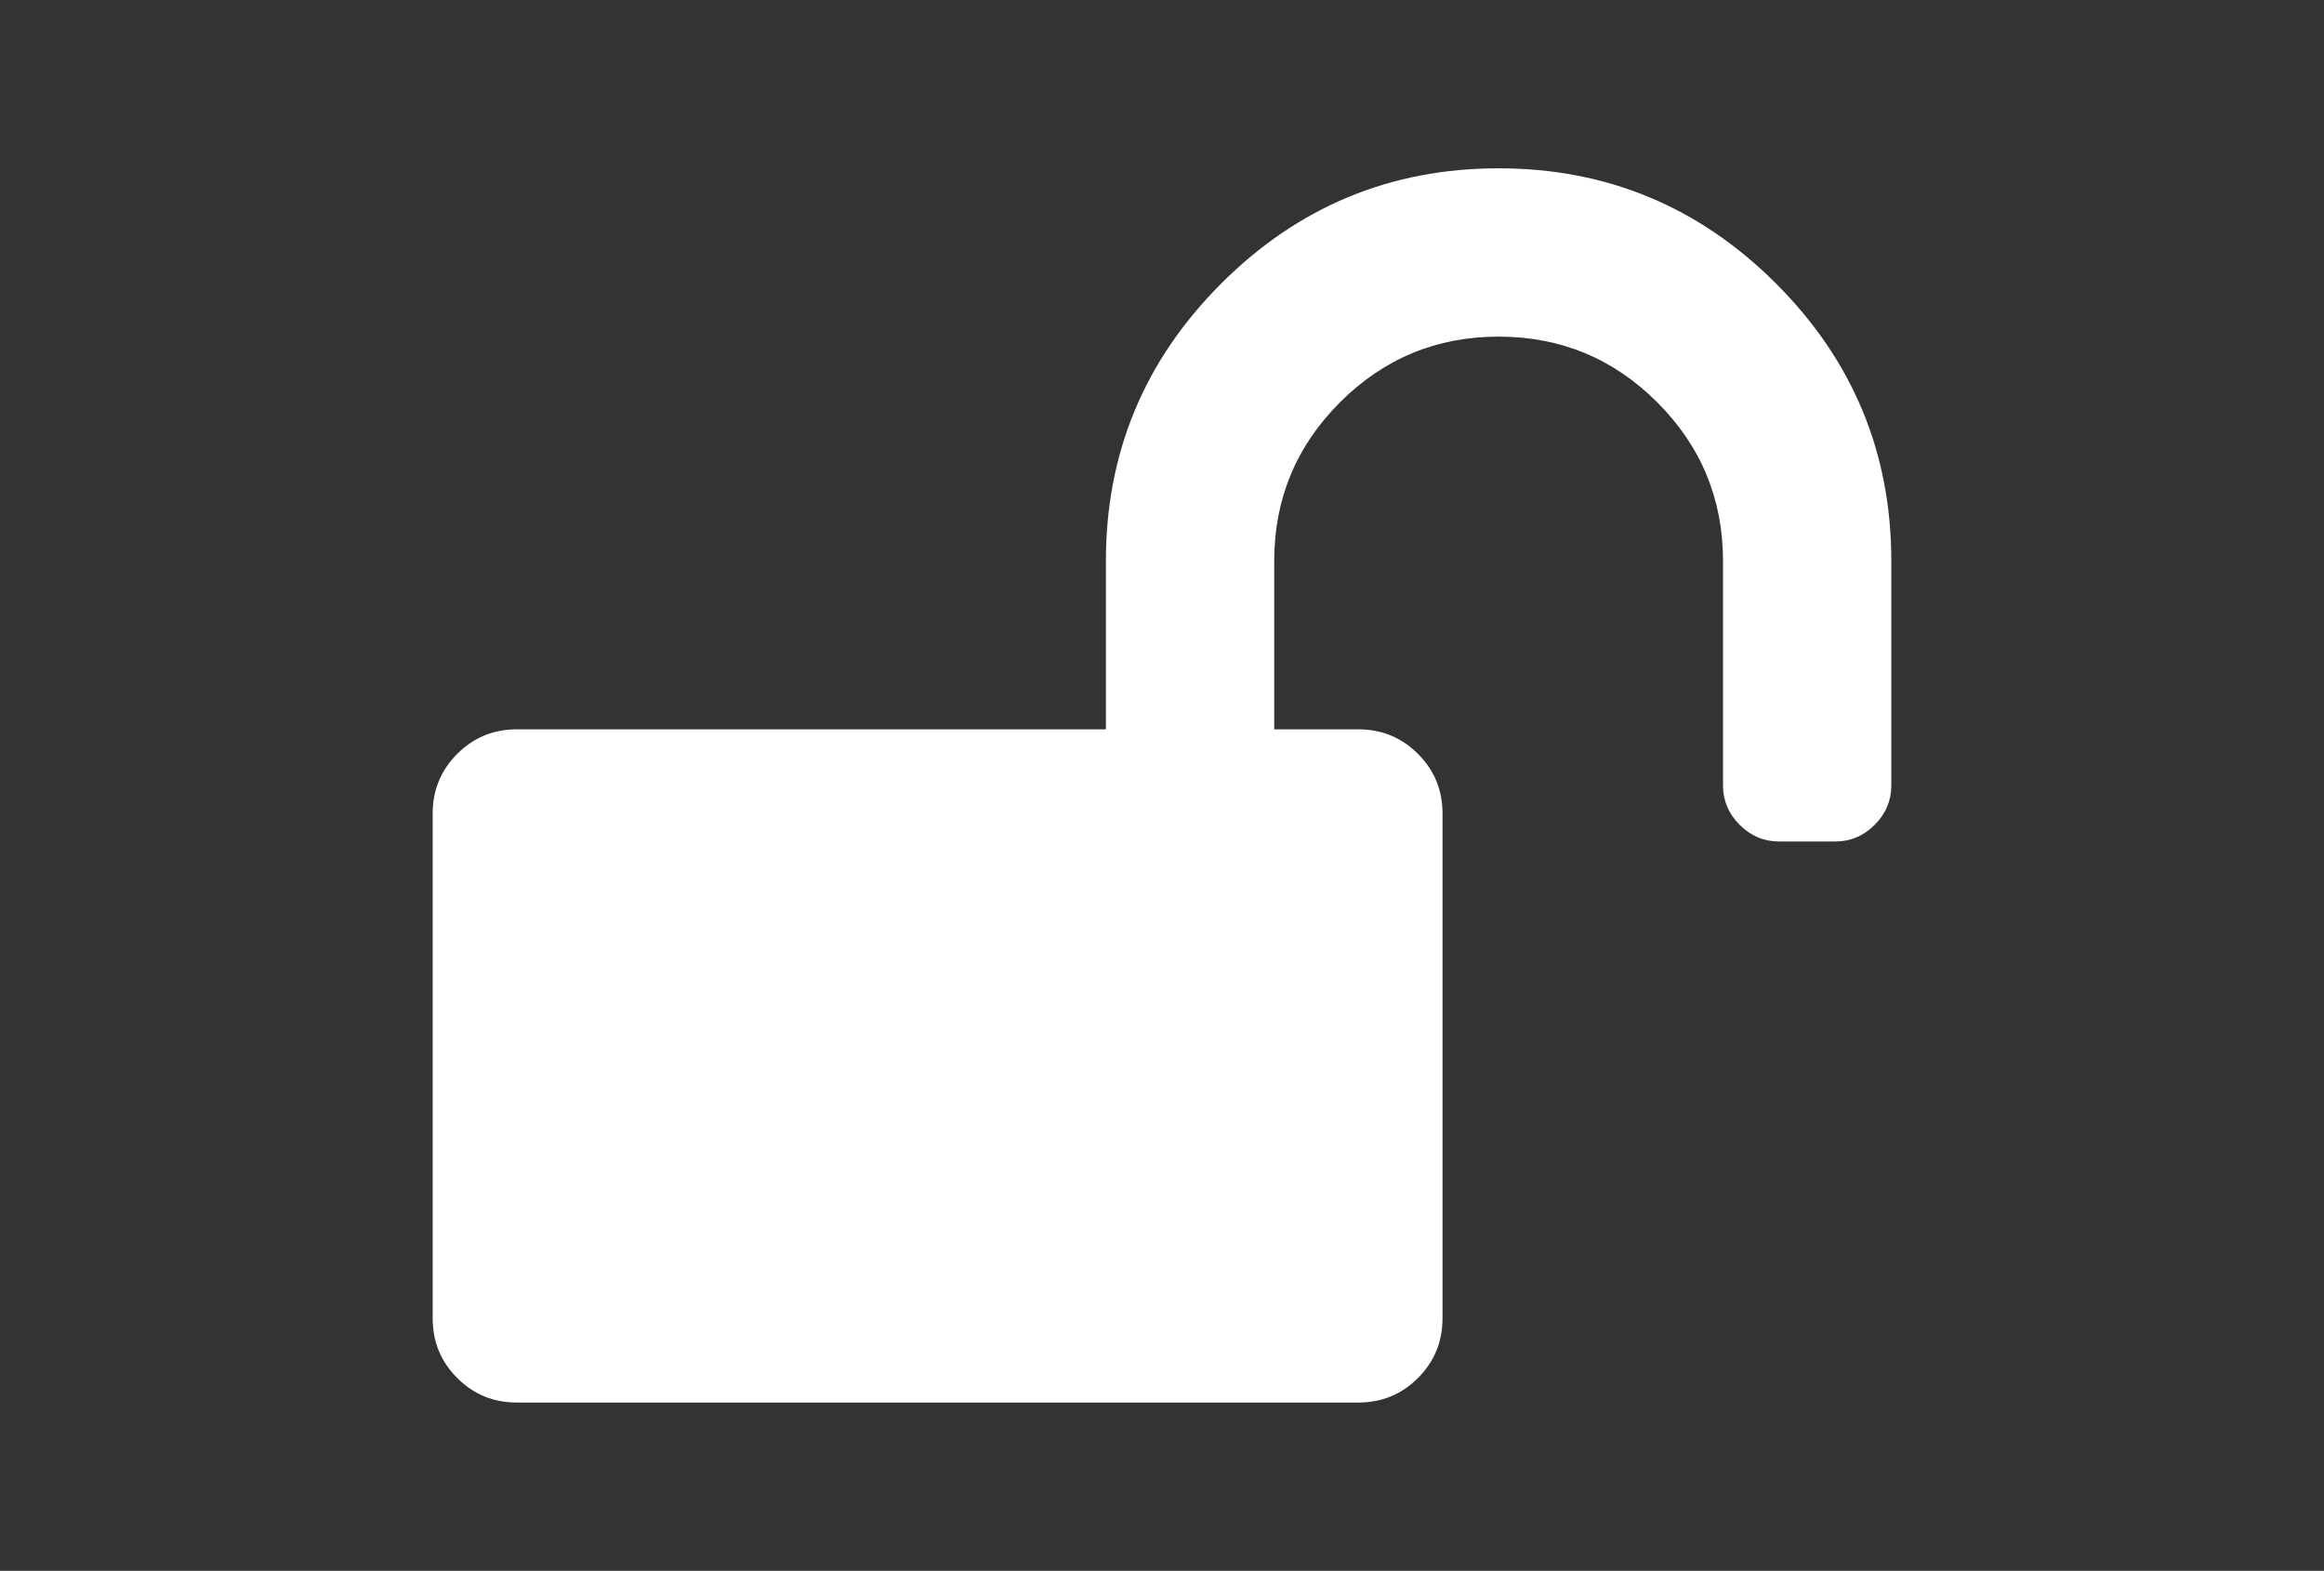 <?xml version="1.0" encoding="utf-8"?>
<!-- Generator: Adobe Illustrator 16.0.4, SVG Export Plug-In . SVG Version: 6.00 Build 0)  -->
<!DOCTYPE svg PUBLIC "-//W3C//DTD SVG 1.1//EN" "http://www.w3.org/Graphics/SVG/1.1/DTD/svg11.dtd">
<svg version="1.1"  xmlns="http://www.w3.org/2000/svg" xmlns:xlink="http://www.w3.org/1999/xlink" x="0px" y="0px"
	 width="216px" height="146px" viewBox="0 0 216 146" enable-background="new 0 0 216 146" xml:space="preserve">
<rect x="0" y="0" width="216" height="146" fill="#333333" stroke="none"/>
<path style=" stroke:none;fill-rule:nonzero;fill:rgb(100%,100%,100%);fill-opacity:1;" d="M165.072,26.357c-7.143-7.143-15.738-10.714-25.787-10.714c-10.047,0-18.643,3.571-25.785,10.714
	c-7.143,7.142-10.714,15.738-10.714,25.786v15.644h-54.75c-2.172,0-4.019,0.76-5.54,2.281c-1.521,1.52-2.281,3.367-2.281,5.54v46.93
	c0,2.172,0.76,4.02,2.281,5.54s3.368,2.28,5.54,2.28h78.214c2.174,0,4.02-0.76,5.541-2.28c1.52-1.521,2.281-3.368,2.281-5.54v-46.93
	c0-2.172-0.762-4.019-2.281-5.54c-1.521-1.521-3.367-2.281-5.541-2.281h-7.82V52.143c0-5.757,2.035-10.673,6.109-14.746
	c4.074-4.074,8.99-6.11,14.746-6.11c5.758,0,10.674,2.036,14.748,6.11c4.072,4.073,6.109,8.989,6.109,14.746V73
	c0,1.412,0.516,2.635,1.549,3.666c1.031,1.032,2.254,1.548,3.666,1.548h5.215c1.412,0,2.633-0.516,3.666-1.548
	c1.031-1.031,1.547-2.254,1.547-3.666V52.143C175.785,42.095,172.214,33.5,165.072,26.357z"/>
</svg>
